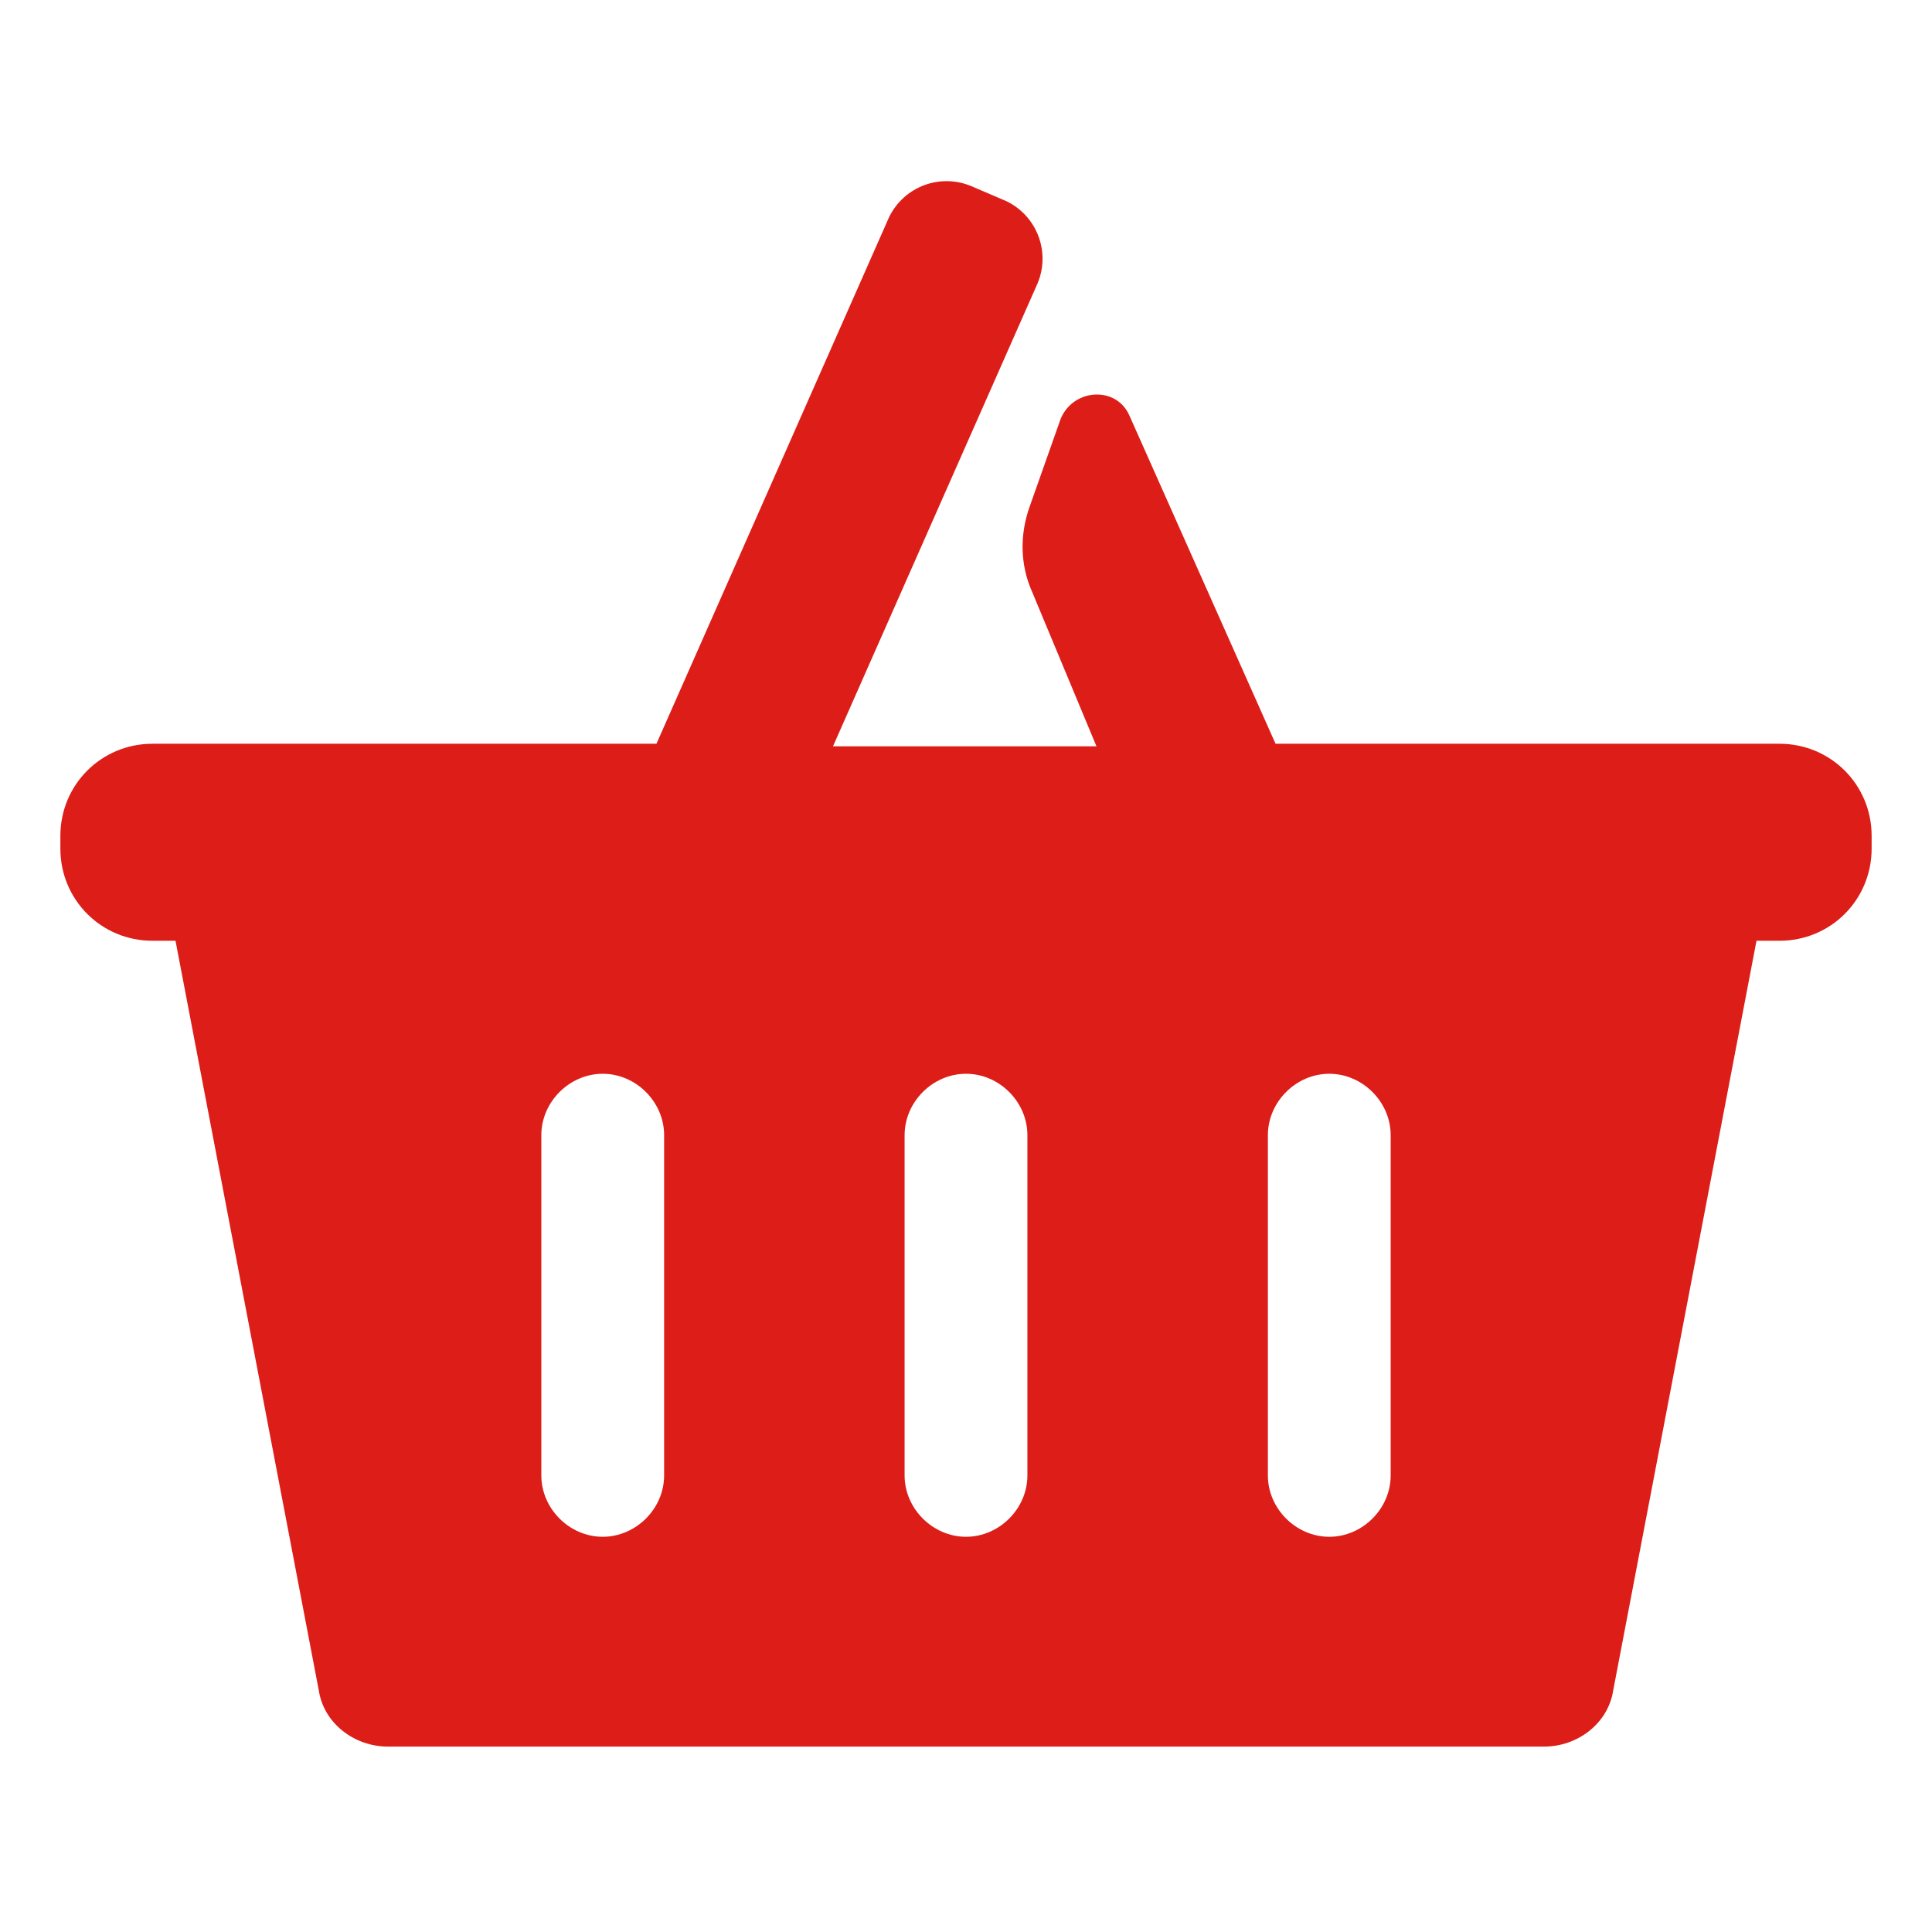 <?xml version="1.0" encoding="utf-8"?><svg width="32" height="32" viewBox="0 0 32 32" fill="none" xmlns="http://www.w3.org/2000/svg">
<path d="M29.475 12.319H21.127L18.712 6.895C18.5 6.387 17.78 6.429 17.568 6.937L17.059 8.378C16.89 8.844 16.89 9.353 17.102 9.819L18.161 12.361H13.797L17.186 4.692C17.398 4.183 17.186 3.59 16.678 3.336L16.085 3.082C15.576 2.87 14.983 3.082 14.729 3.59L10.873 12.319H2.525C1.678 12.319 1 12.997 1 13.844V14.056C1 14.904 1.678 15.582 2.525 15.582H2.907L5.28 27.997C5.364 28.548 5.873 28.929 6.424 28.929H25.576C26.127 28.929 26.636 28.548 26.72 27.997L29.093 15.582H29.475C30.322 15.582 31 14.904 31 14.056V13.844C31 12.997 30.322 12.319 29.475 12.319ZM11 24.438C11 24.988 10.534 25.454 9.983 25.454C9.432 25.454 8.966 24.988 8.966 24.438V18.802C8.966 18.251 9.432 17.785 9.983 17.785C10.534 17.785 11 18.251 11 18.802V24.438ZM17.017 24.438C17.017 24.988 16.551 25.454 16 25.454C15.449 25.454 14.983 24.988 14.983 24.438V18.802C14.983 18.251 15.449 17.785 16 17.785C16.551 17.785 17.017 18.251 17.017 18.802V24.438ZM23.034 24.438C23.034 24.988 22.568 25.454 22.017 25.454C21.466 25.454 21 24.988 21 24.438V18.802C21 18.251 21.466 17.785 22.017 17.785C22.568 17.785 23.034 18.251 23.034 18.802V24.438Z" fill="#DD1D18"/>
</svg>

